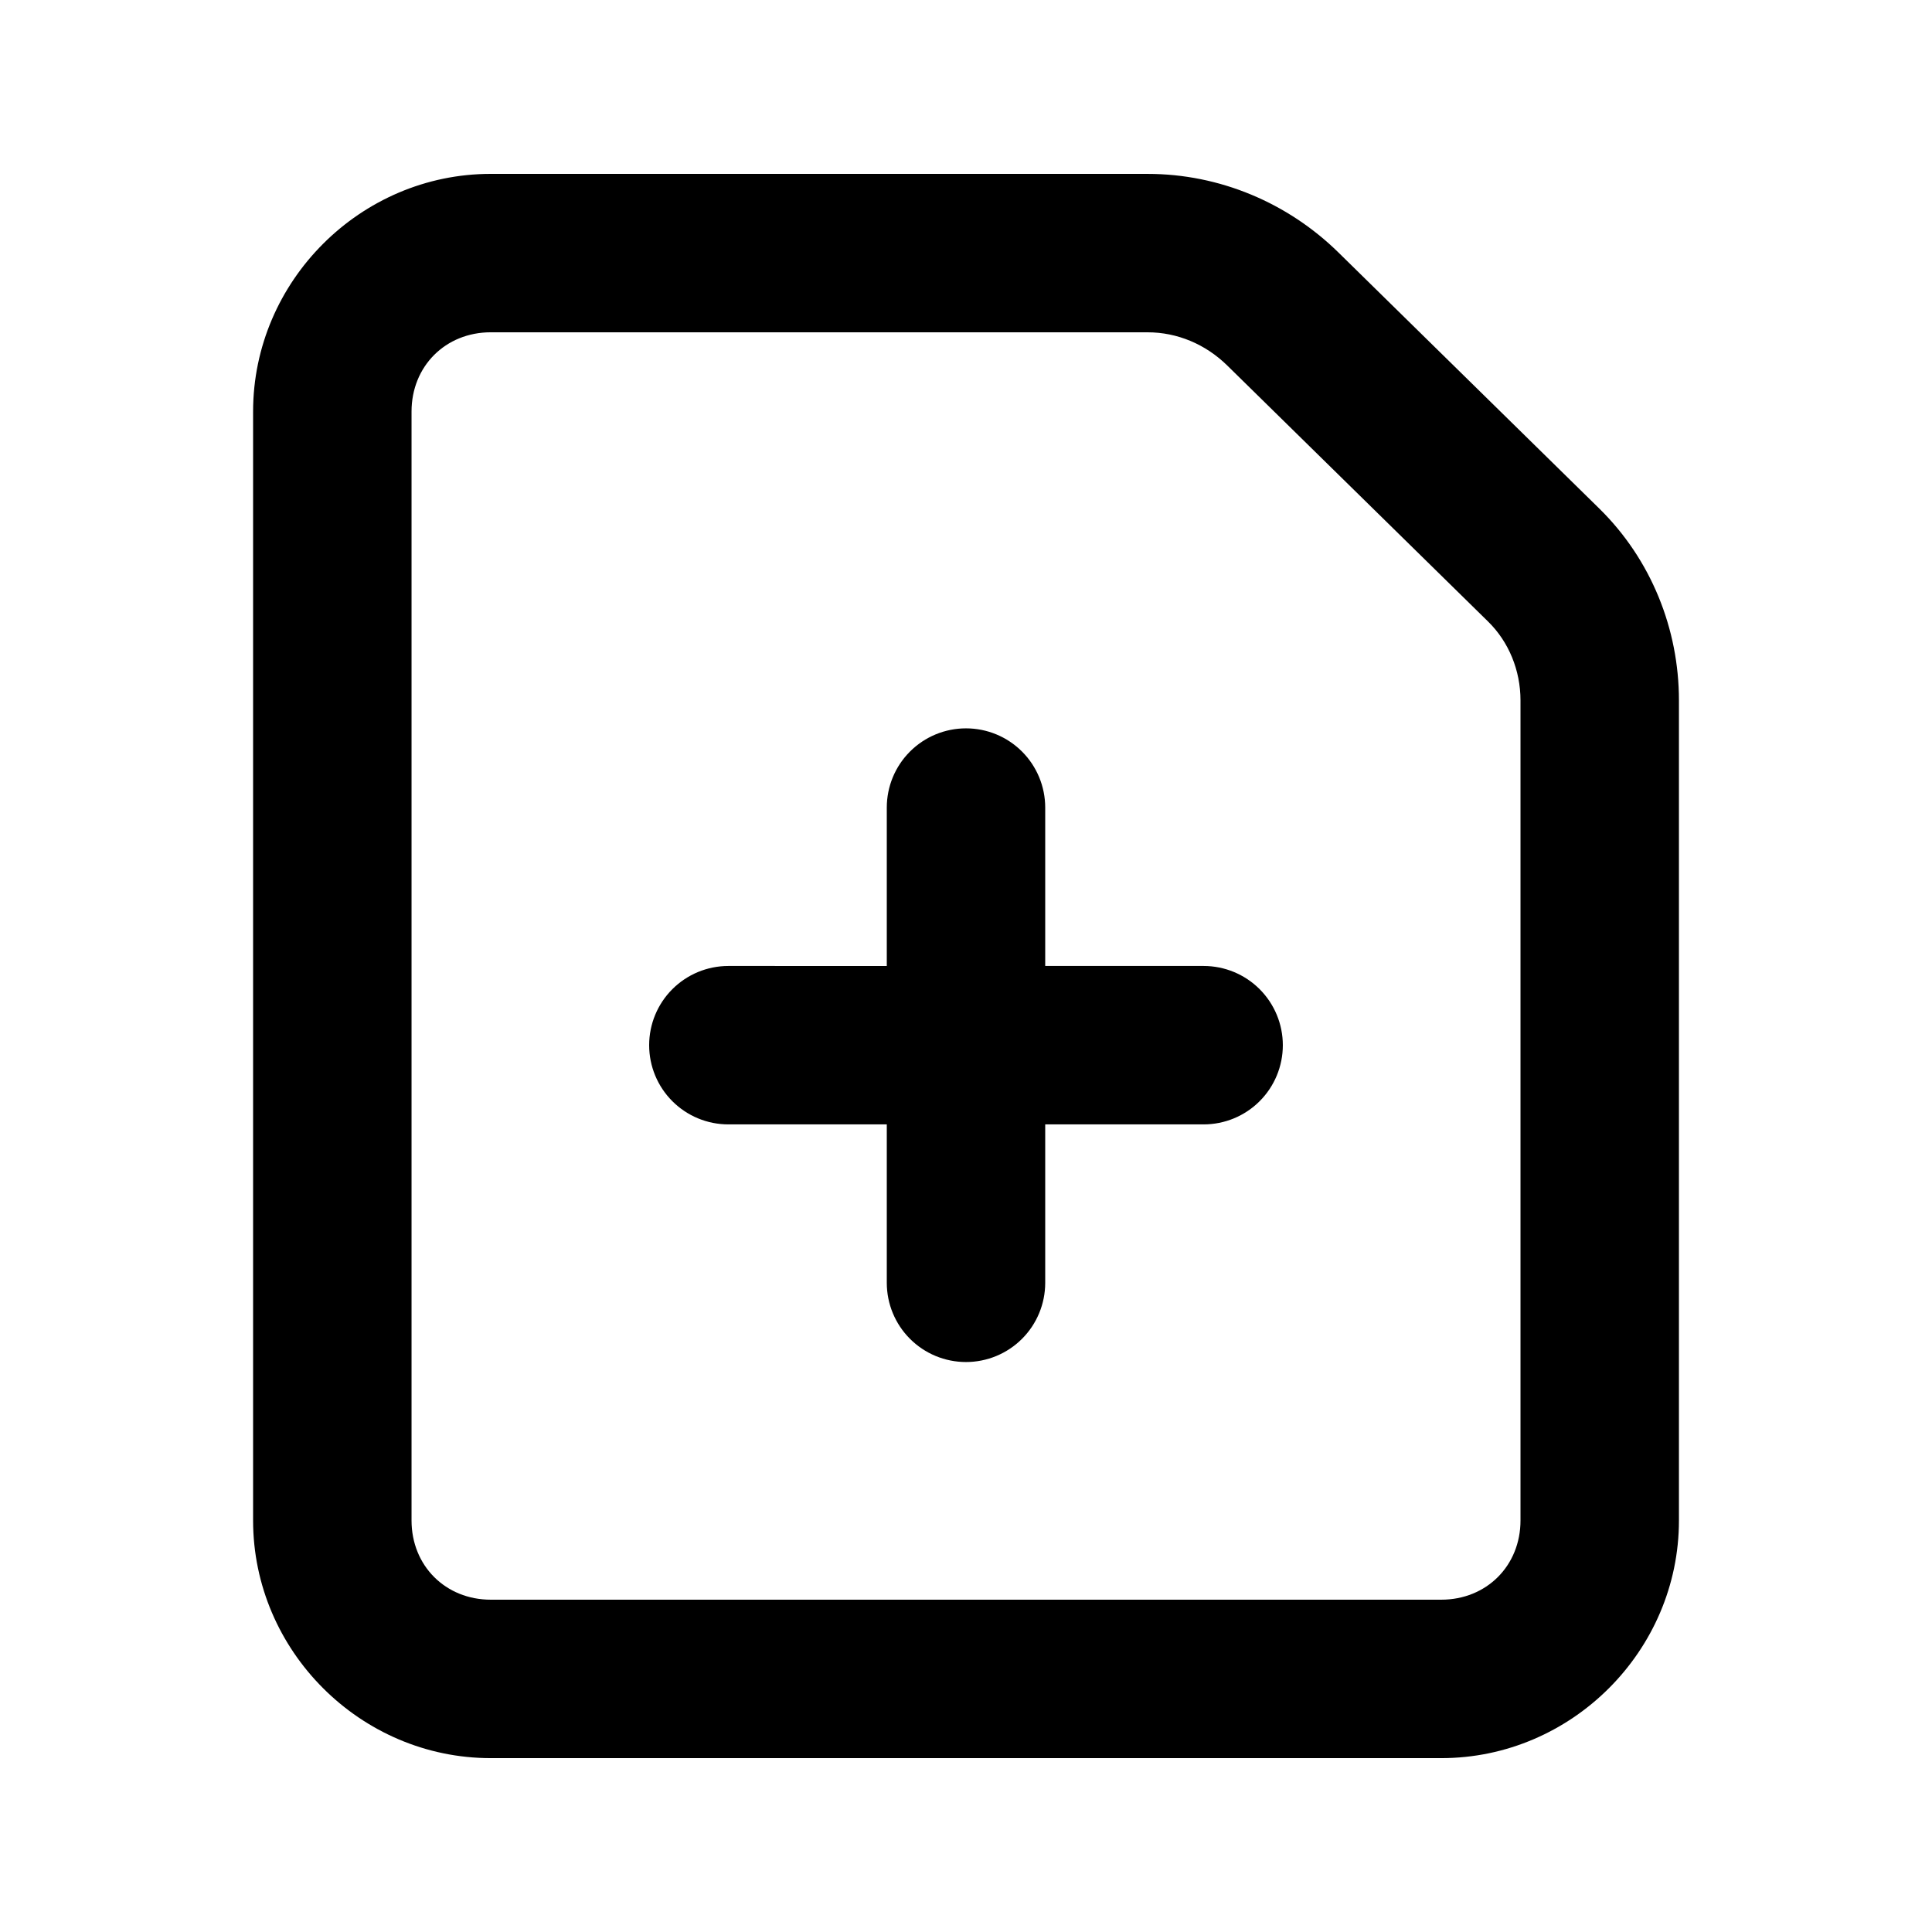 <?xml version="1.0" encoding="UTF-8"?>
<!-- Uploaded to: ICON Repo, www.iconrepo.com, Generator: ICON Repo Mixer Tools -->
<svg fill="#000000" width="800px" height="800px" version="1.1" viewBox="144 144 512 512" xmlns="http://www.w3.org/2000/svg">
 <g>
  <path d="m274.05 190.08c-34.527 0-62.977 28.449-62.977 62.977v293.89c0 34.527 28.449 62.977 62.977 62.977h251.91c34.527 0 62.977-28.449 62.977-62.977v-217.34c0-18.91-7.375-37.352-21.113-50.84l-69.125-67.855c-13.379-13.133-31.461-20.828-50.555-20.828zm0 41.984h174.09c7.789 0 15.309 3.113 21.113 8.816l69.125 67.855c5.445 5.34 8.57 12.895 8.57 20.867v217.34c0 11.992-9 20.992-20.992 20.992h-251.9c-11.992 0-20.992-9-20.992-20.992v-293.89c0-11.992 9-20.992 20.992-20.992z"/>
  <path d="m400 337.02c-5.57 0-10.91 2.211-14.844 6.148-3.938 3.934-6.148 9.273-6.148 14.844v41.984l-41.984-0.004c-5.57 0-10.906 2.215-14.844 6.148-3.938 3.938-6.148 9.277-6.148 14.844 0 5.57 2.211 10.91 6.148 14.844 3.938 3.938 9.273 6.148 14.844 6.148h41.984v41.984c0 5.57 2.211 10.91 6.148 14.844 3.934 3.938 9.273 6.148 14.844 6.148 5.566 0 10.906-2.211 14.844-6.148 3.934-3.934 6.148-9.273 6.148-14.844v-41.984h41.984c5.566 0 10.906-2.211 14.84-6.148 3.938-3.934 6.148-9.273 6.148-14.844 0-5.566-2.211-10.906-6.148-14.844-3.934-3.934-9.273-6.148-14.84-6.148h-41.984v-41.984 0.004c0-5.57-2.215-10.91-6.148-14.844-3.938-3.938-9.277-6.148-14.844-6.148z"/>
 </g>
</svg>